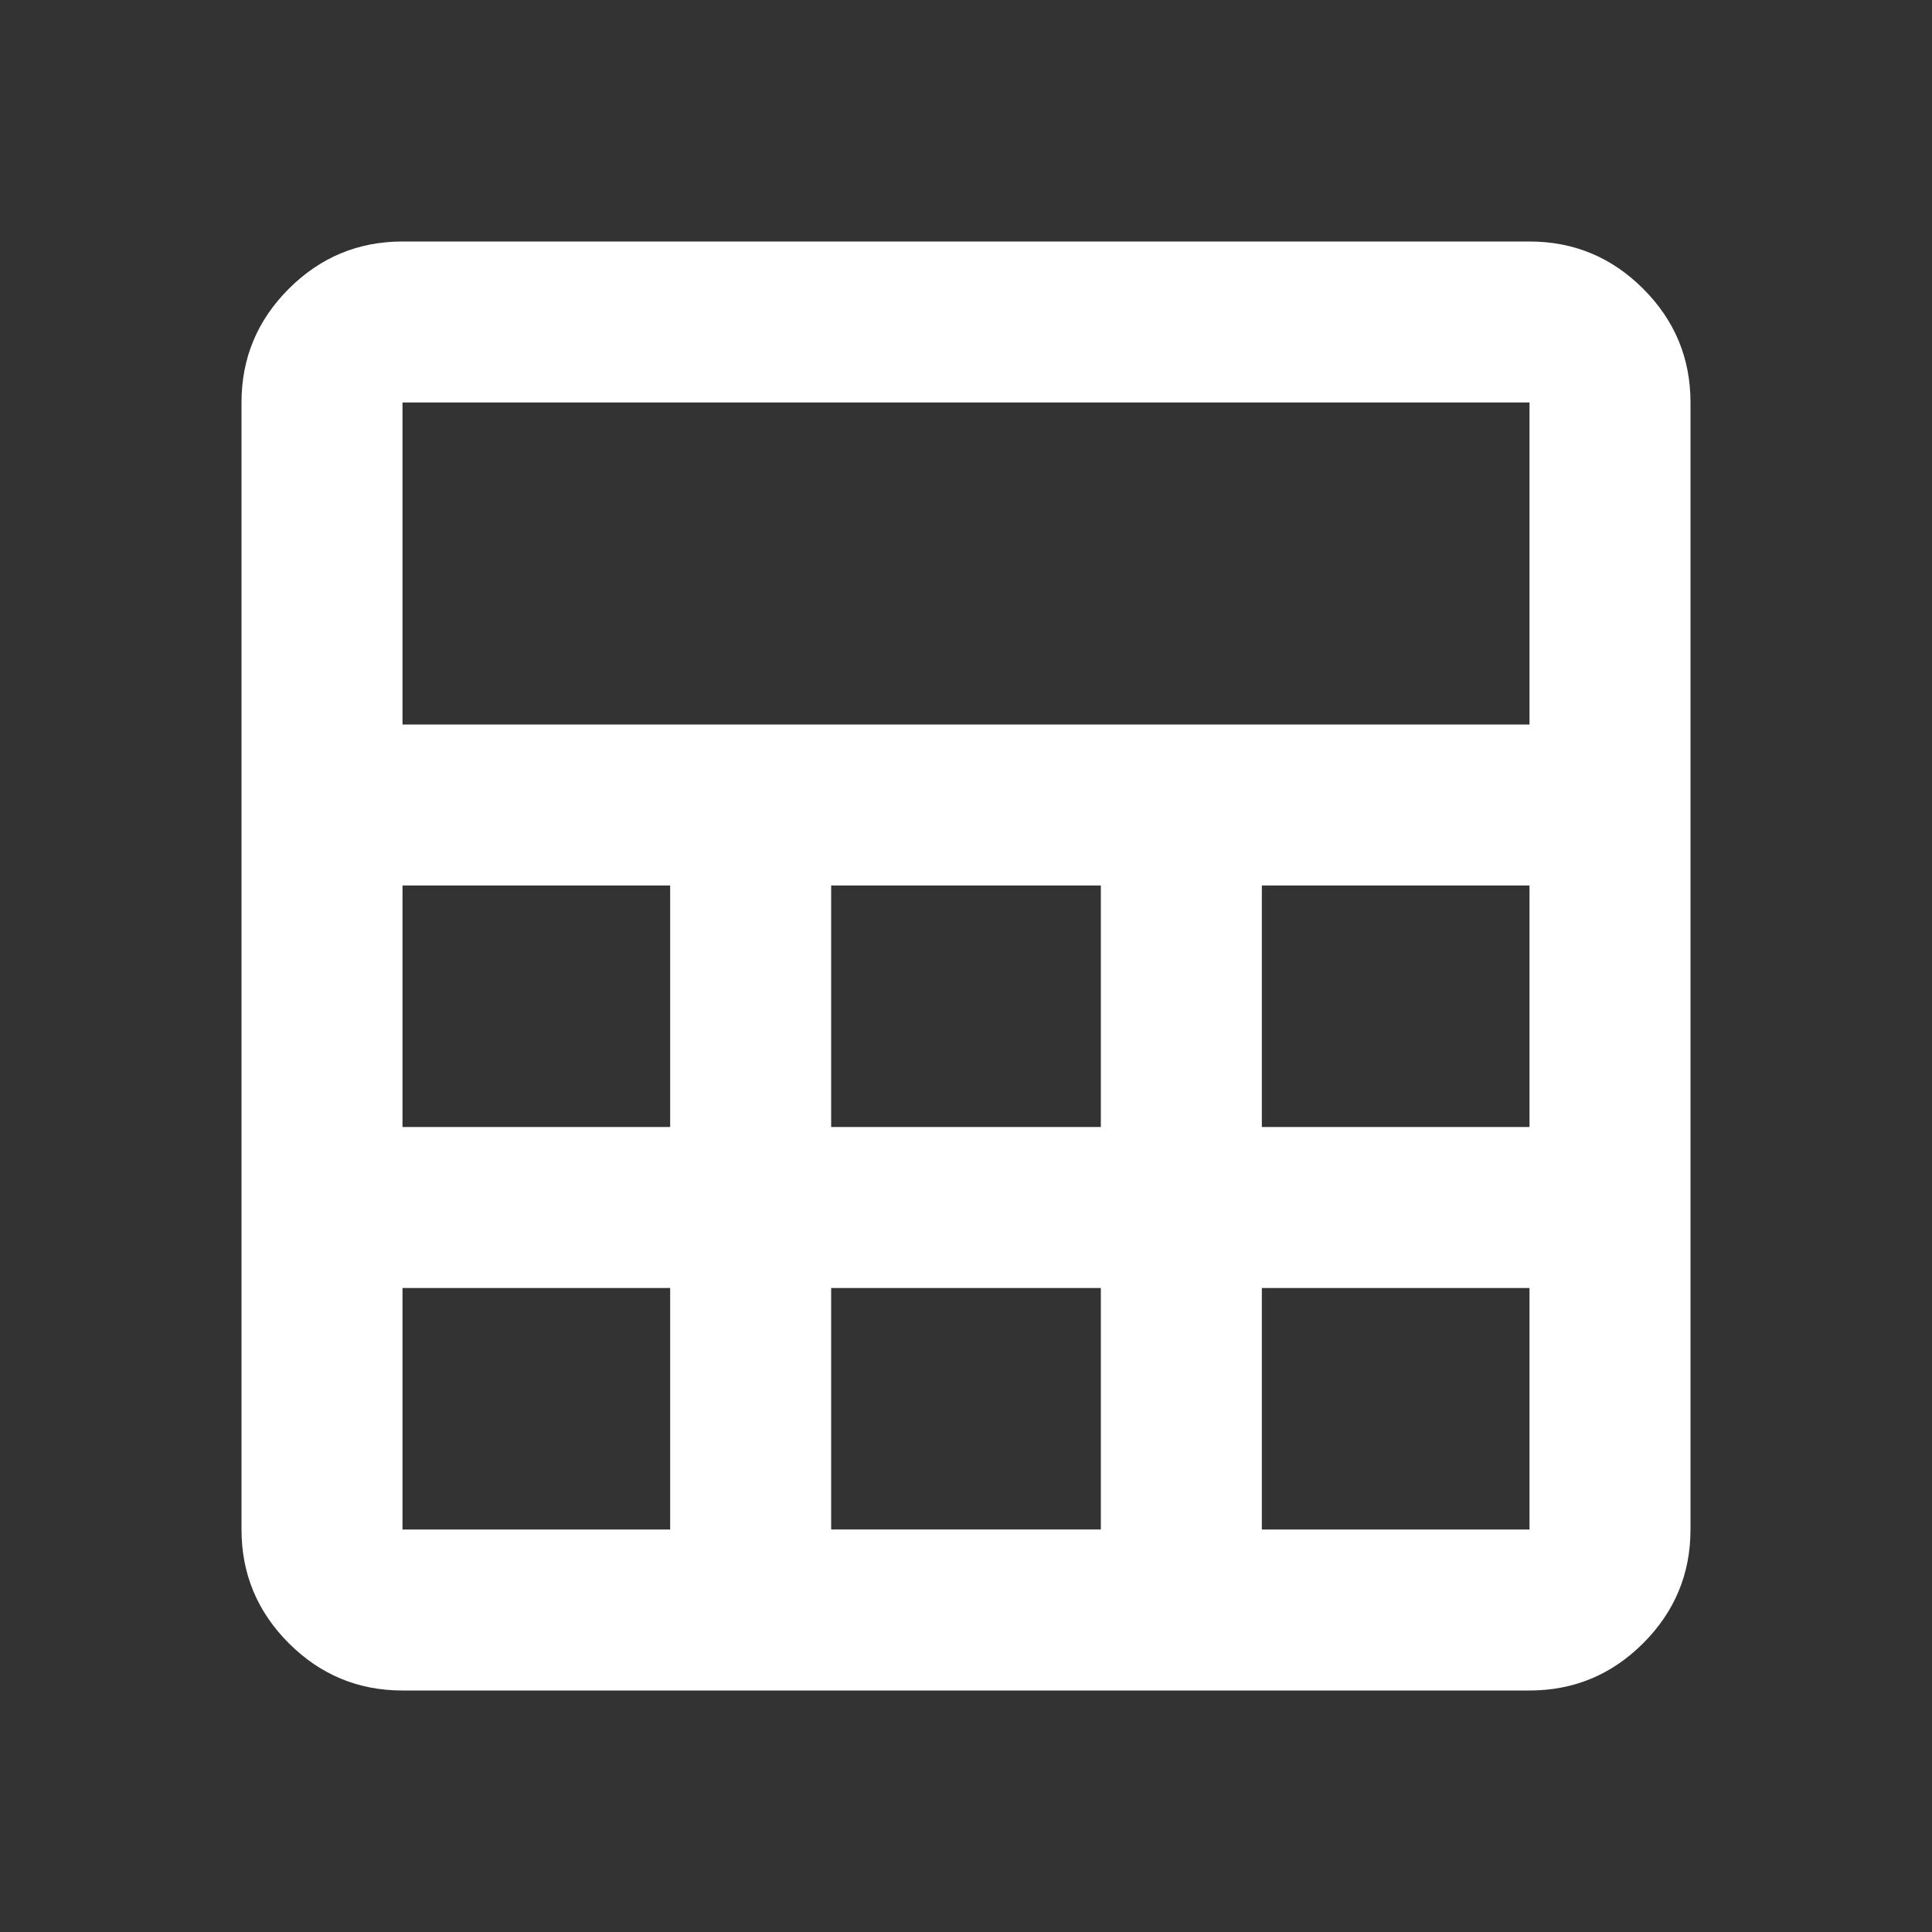 <svg xmlns="http://www.w3.org/2000/svg" height="24px" viewBox="0 -960 960 960" width="24px" fill="#fff"><rect x="0" y="-960" width="960" height="960" fill="#333333" stroke="none"/><path d="M120-200v-560q0-33 23.5-56.5T200-840h560q33 0 56.5 23.5T840-760v560q0 33-23.5 56.5T760-120H200q-33 0-56.5-23.5T120-200Zm80-400h560v-160H200v160Zm213 200h134v-120H413v120Zm0 200h134v-120H413v120ZM200-400h133v-120H200v120Zm427 0h133v-120H627v120ZM200-200h133v-120H200v120Zm427 0h133v-120H627v120Z"/></svg>